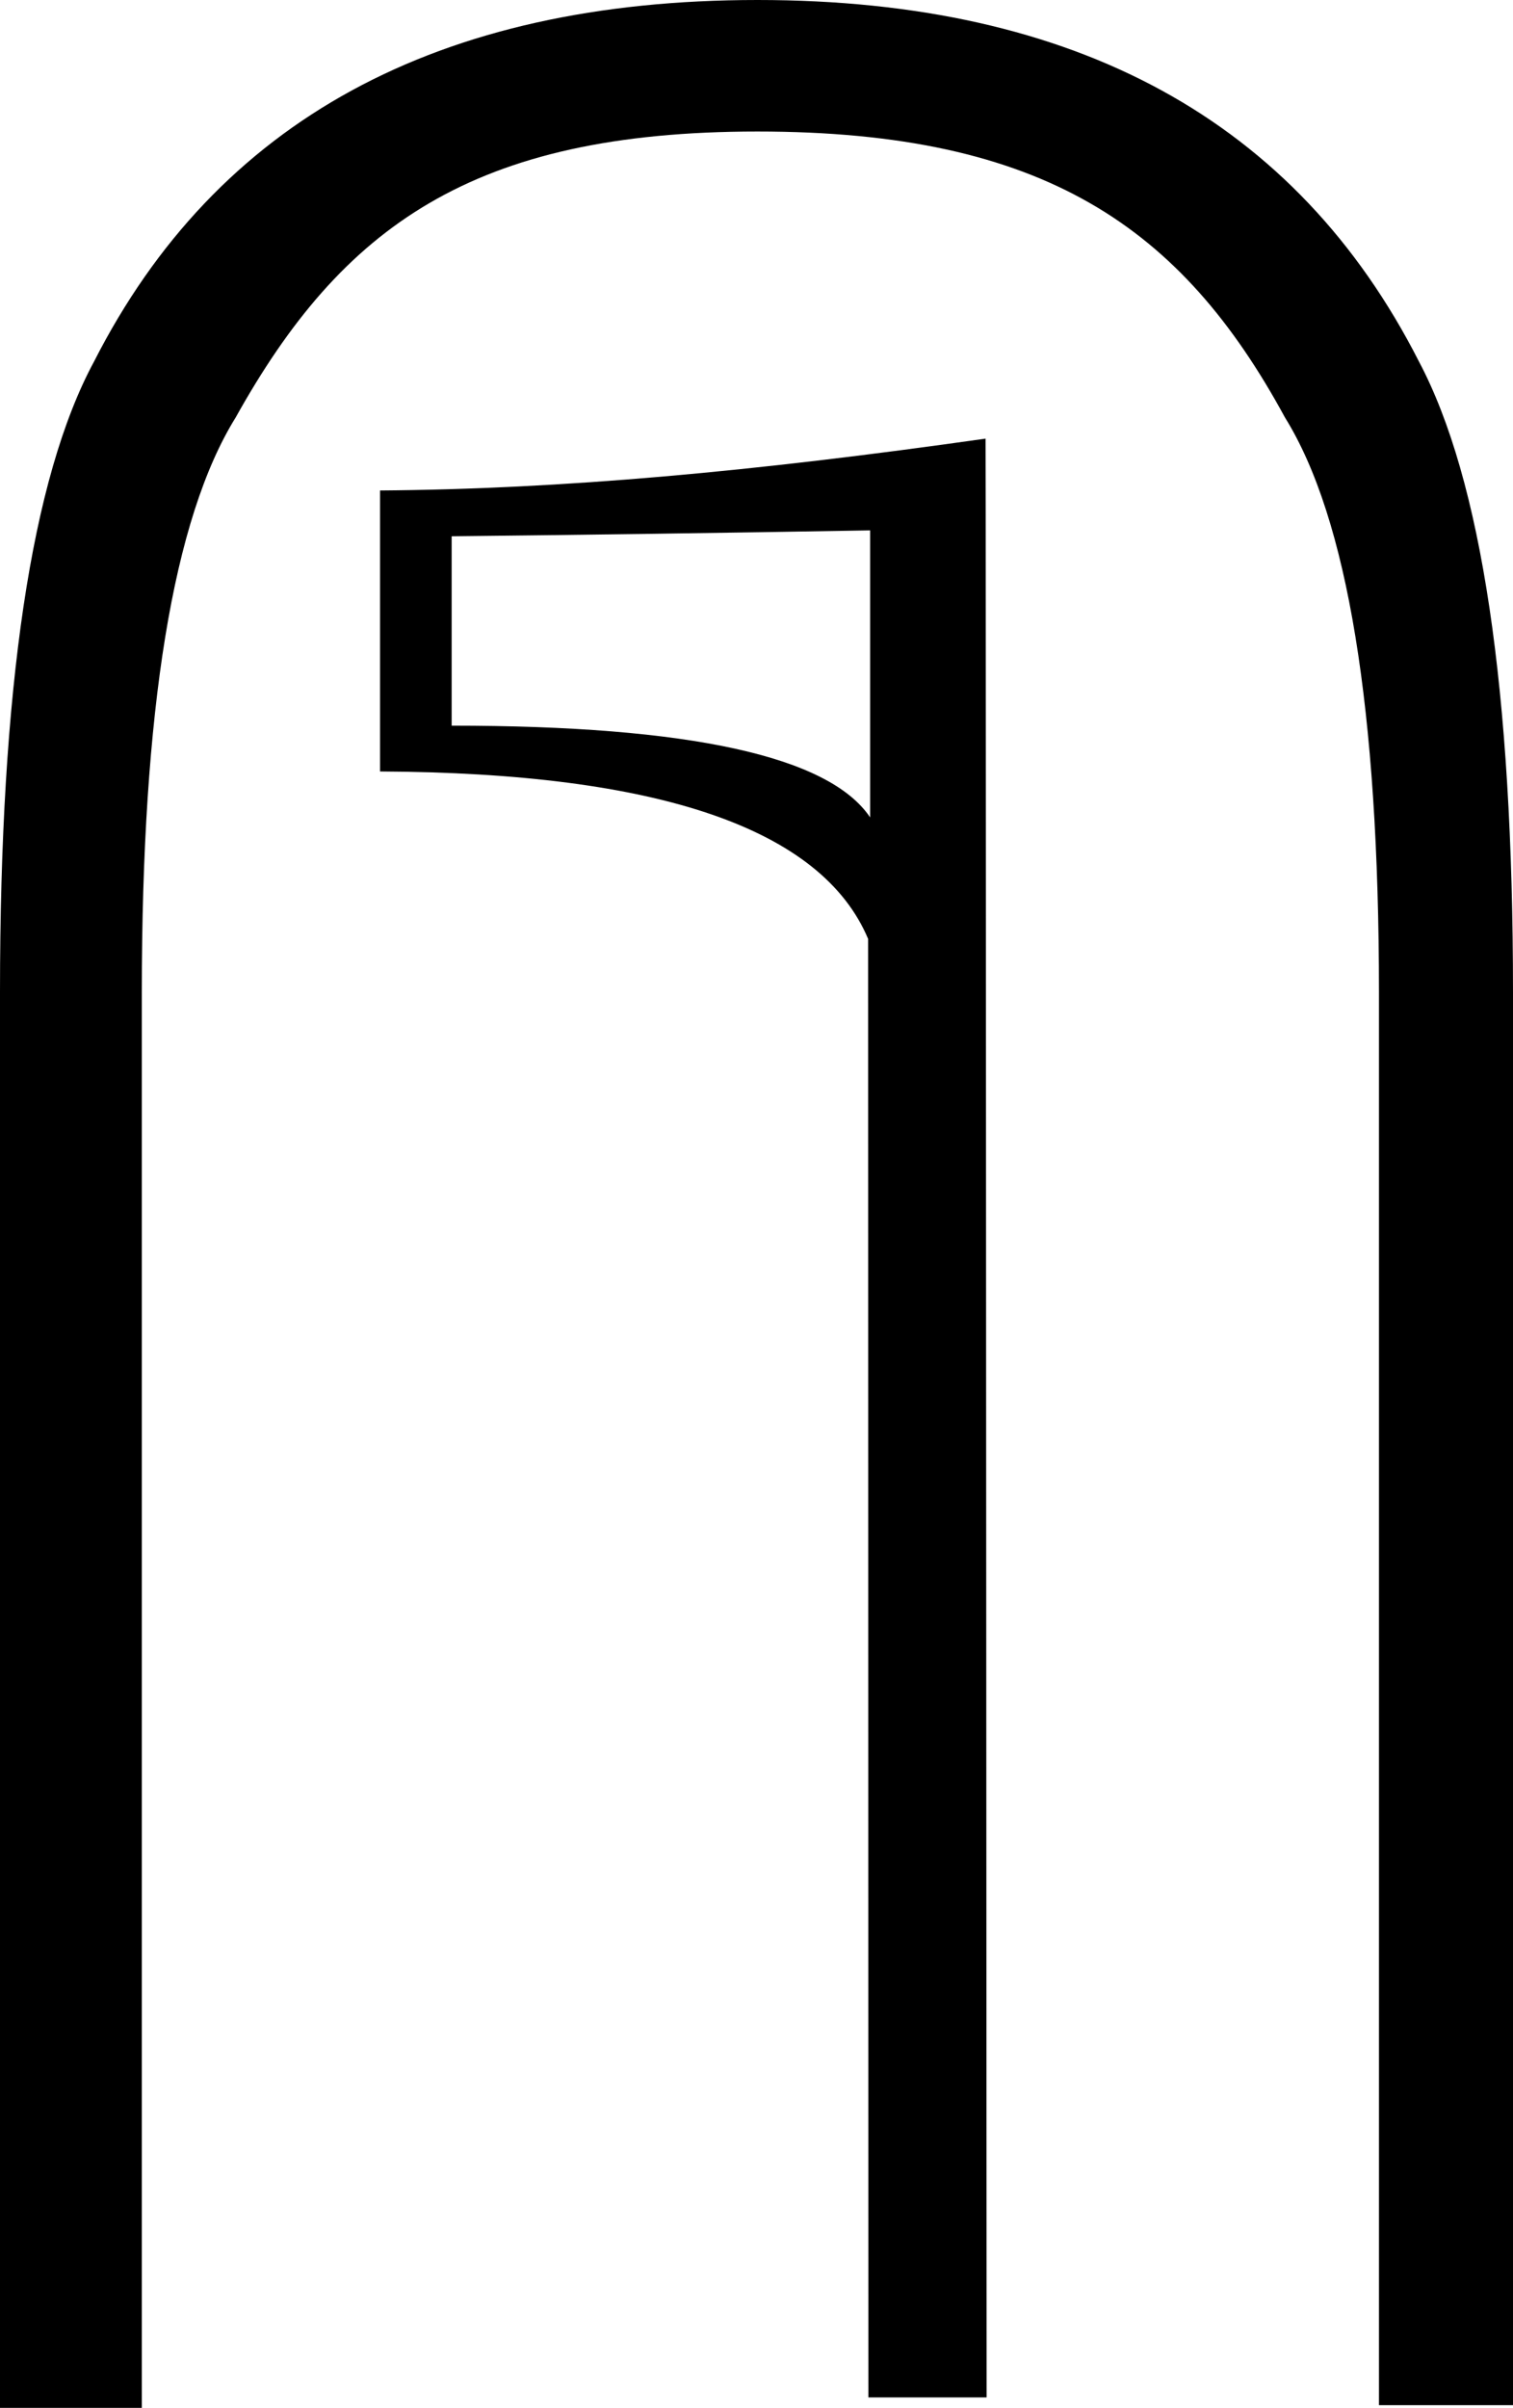 <?xml version='1.0' encoding ='UTF-8' standalone='yes'?>
<svg width='11.299' height='17.978' xmlns='http://www.w3.org/2000/svg' xmlns:xlink='http://www.w3.org/1999/xlink' xmlns:inkscape='http://www.inkscape.org/namespaces/inkscape'>
<path style='fill:#000000; stroke:none' d=' M 6.498 3.96  L 6.498 6.103  C 6.191 5.646 5.149 5.418 3.373 5.418  L 3.373 4.004  C 4.316 3.994 5.357 3.98 6.498 3.96  Z  M 7.36 3.275  C 5.614 3.523 4.197 3.652 2.838 3.662  L 2.838 5.76  C 4.921 5.77 6.136 6.187 6.483 7.01  L 6.485 17.9  L 7.368 17.9  L 7.361 3.841  L 7.36 3.275  Z  M 5.657 0  C 3.27 0 1.618 0.9 0.702 2.7  C 0.234 3.567 0 5.138 0 7.412  L 0 17.978  L 1.059 17.978  L 1.059 7.412  C 1.059 5.302 1.292 3.87 1.76 3.117  C 2.553 1.694 3.528 0.982 5.657 0.982  C 7.795 0.982 8.823 1.694 9.596 3.117  C 10.064 3.87 10.298 5.302 10.298 7.412  L 10.298 17.958  L 11.299 17.958  L 11.299 7.412  C 11.299 5.154 11.065 3.584 10.597 2.7  C 9.681 0.9 8.034 0 5.657 0  Z '/></svg>
